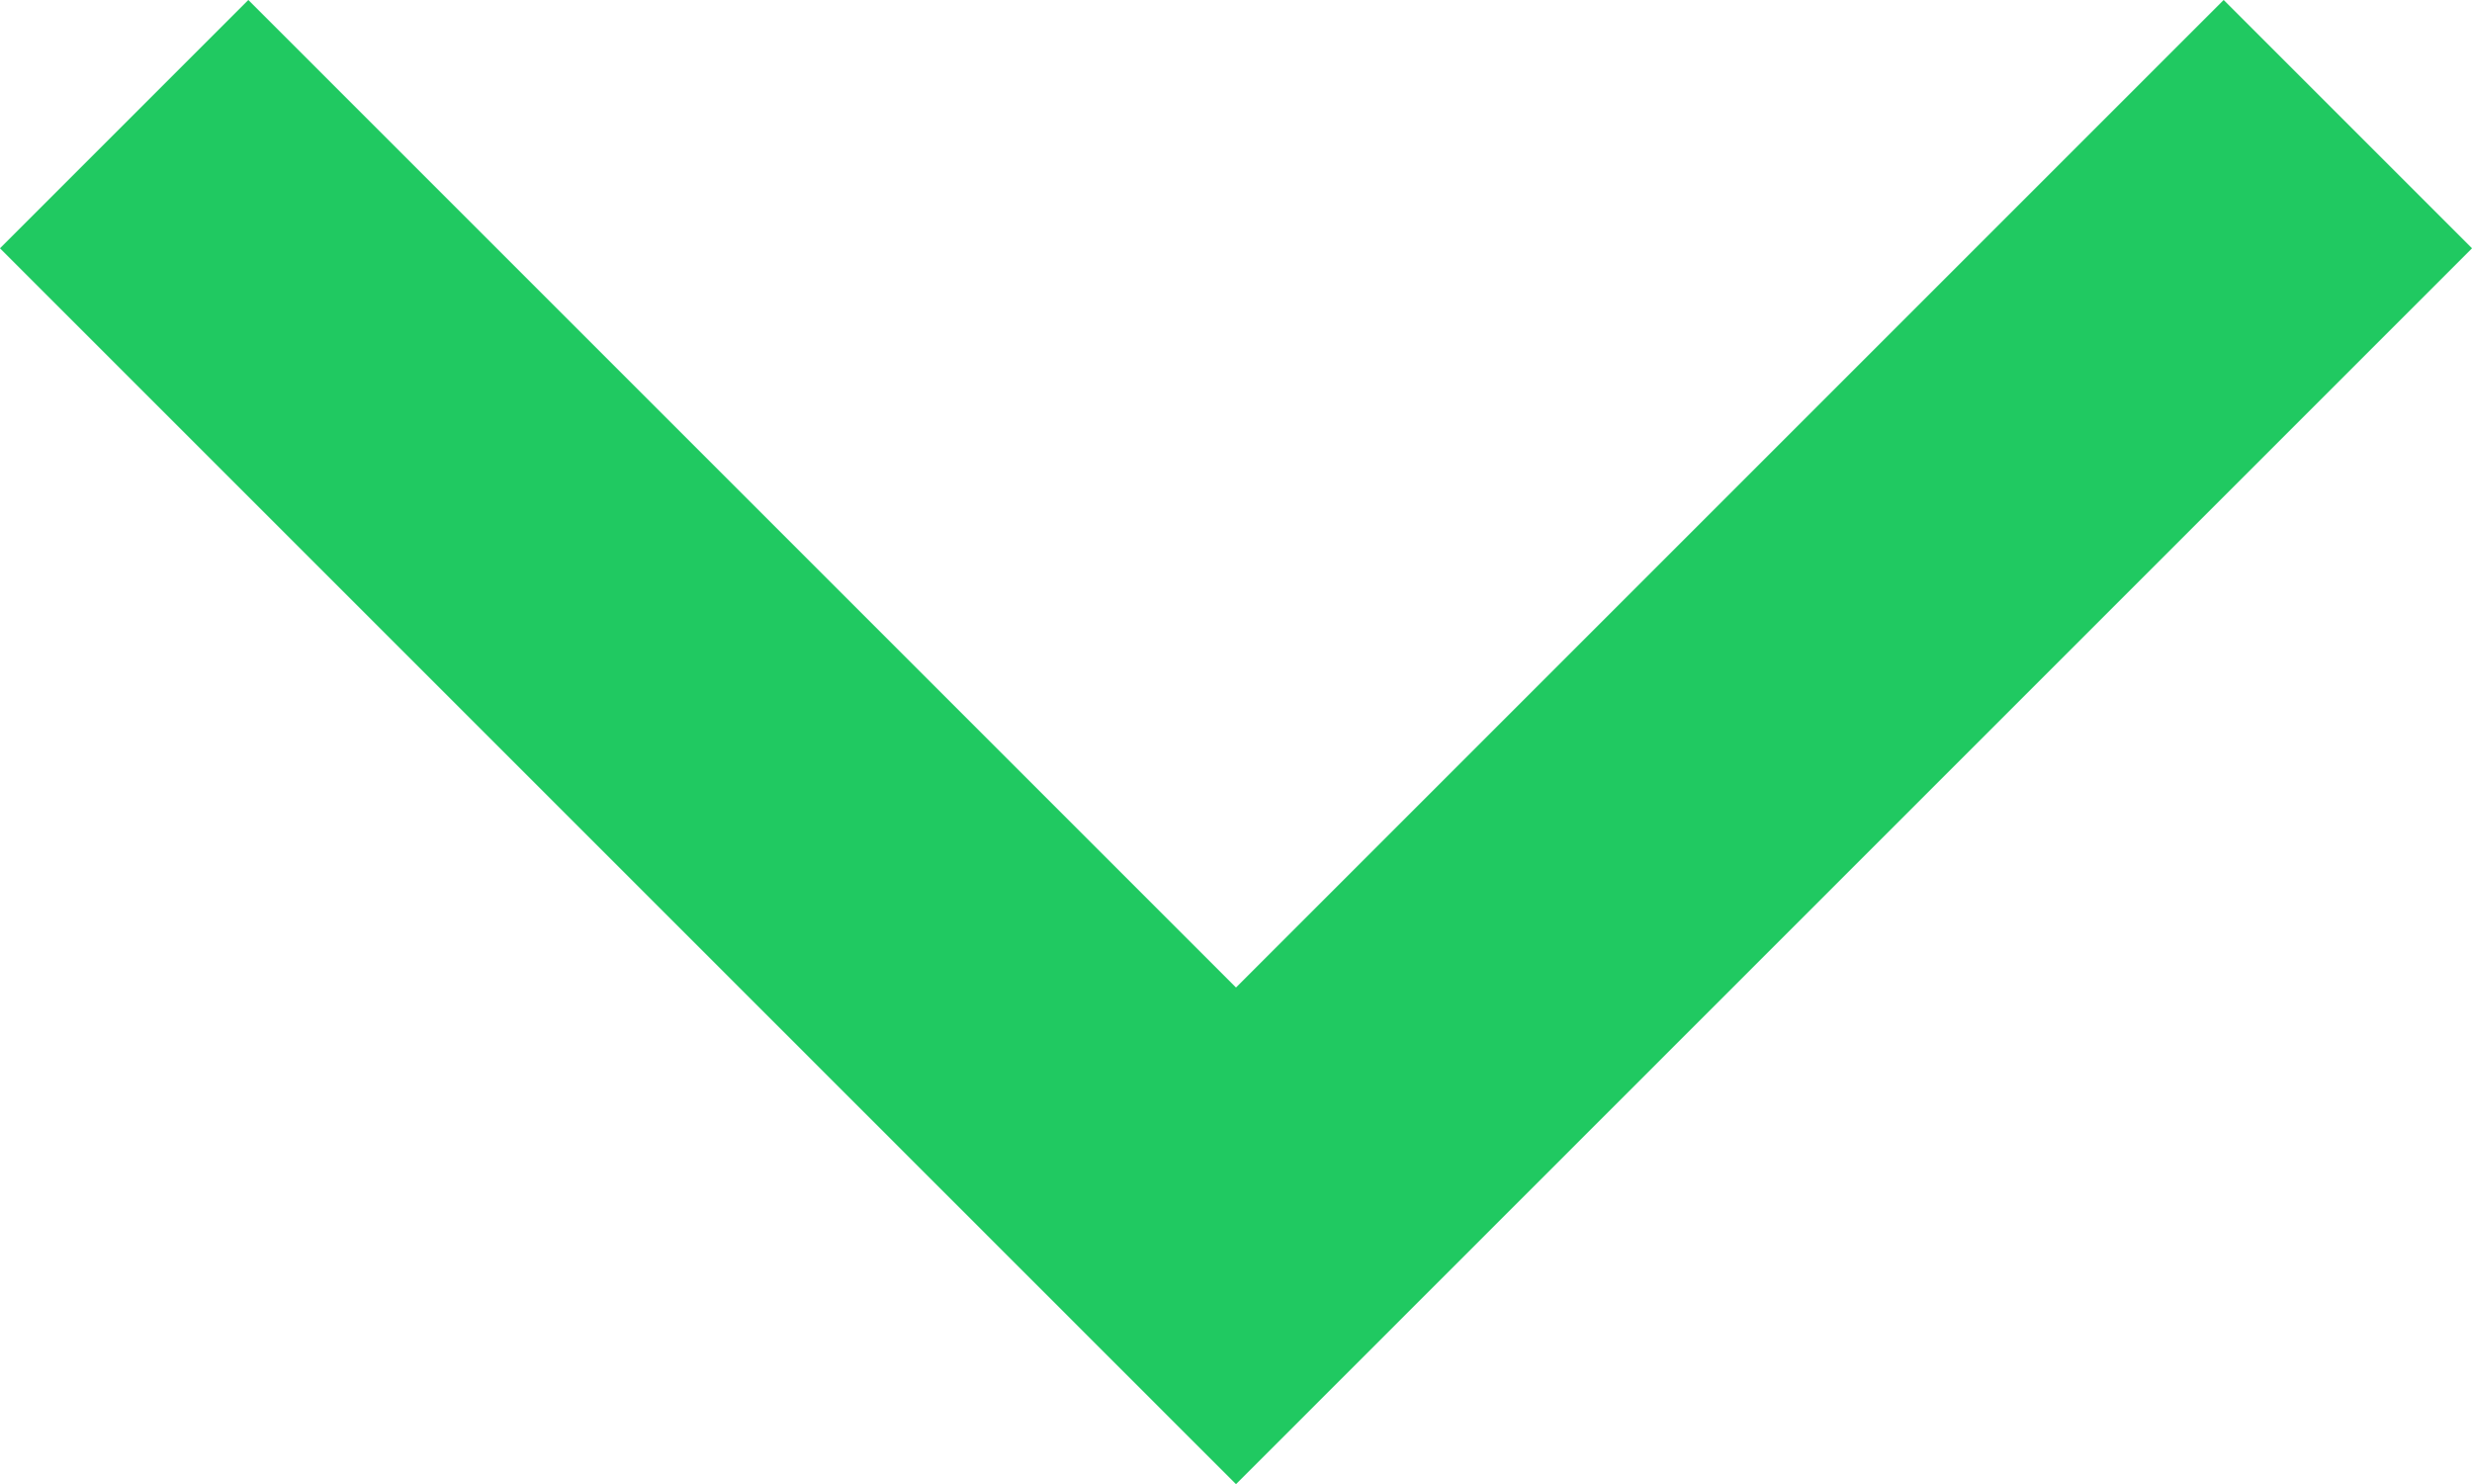 <svg xmlns="http://www.w3.org/2000/svg" width="28.152" height="16.904" viewBox="0 0 28.152 16.904">
  <path id="Path_272" data-name="Path 272" d="M12.662,0,0,12.662,12.662,25.324" transform="translate(1.414 14.076) rotate(-90)" fill="none" stroke="#20c961" stroke-width="4"/>
</svg>
